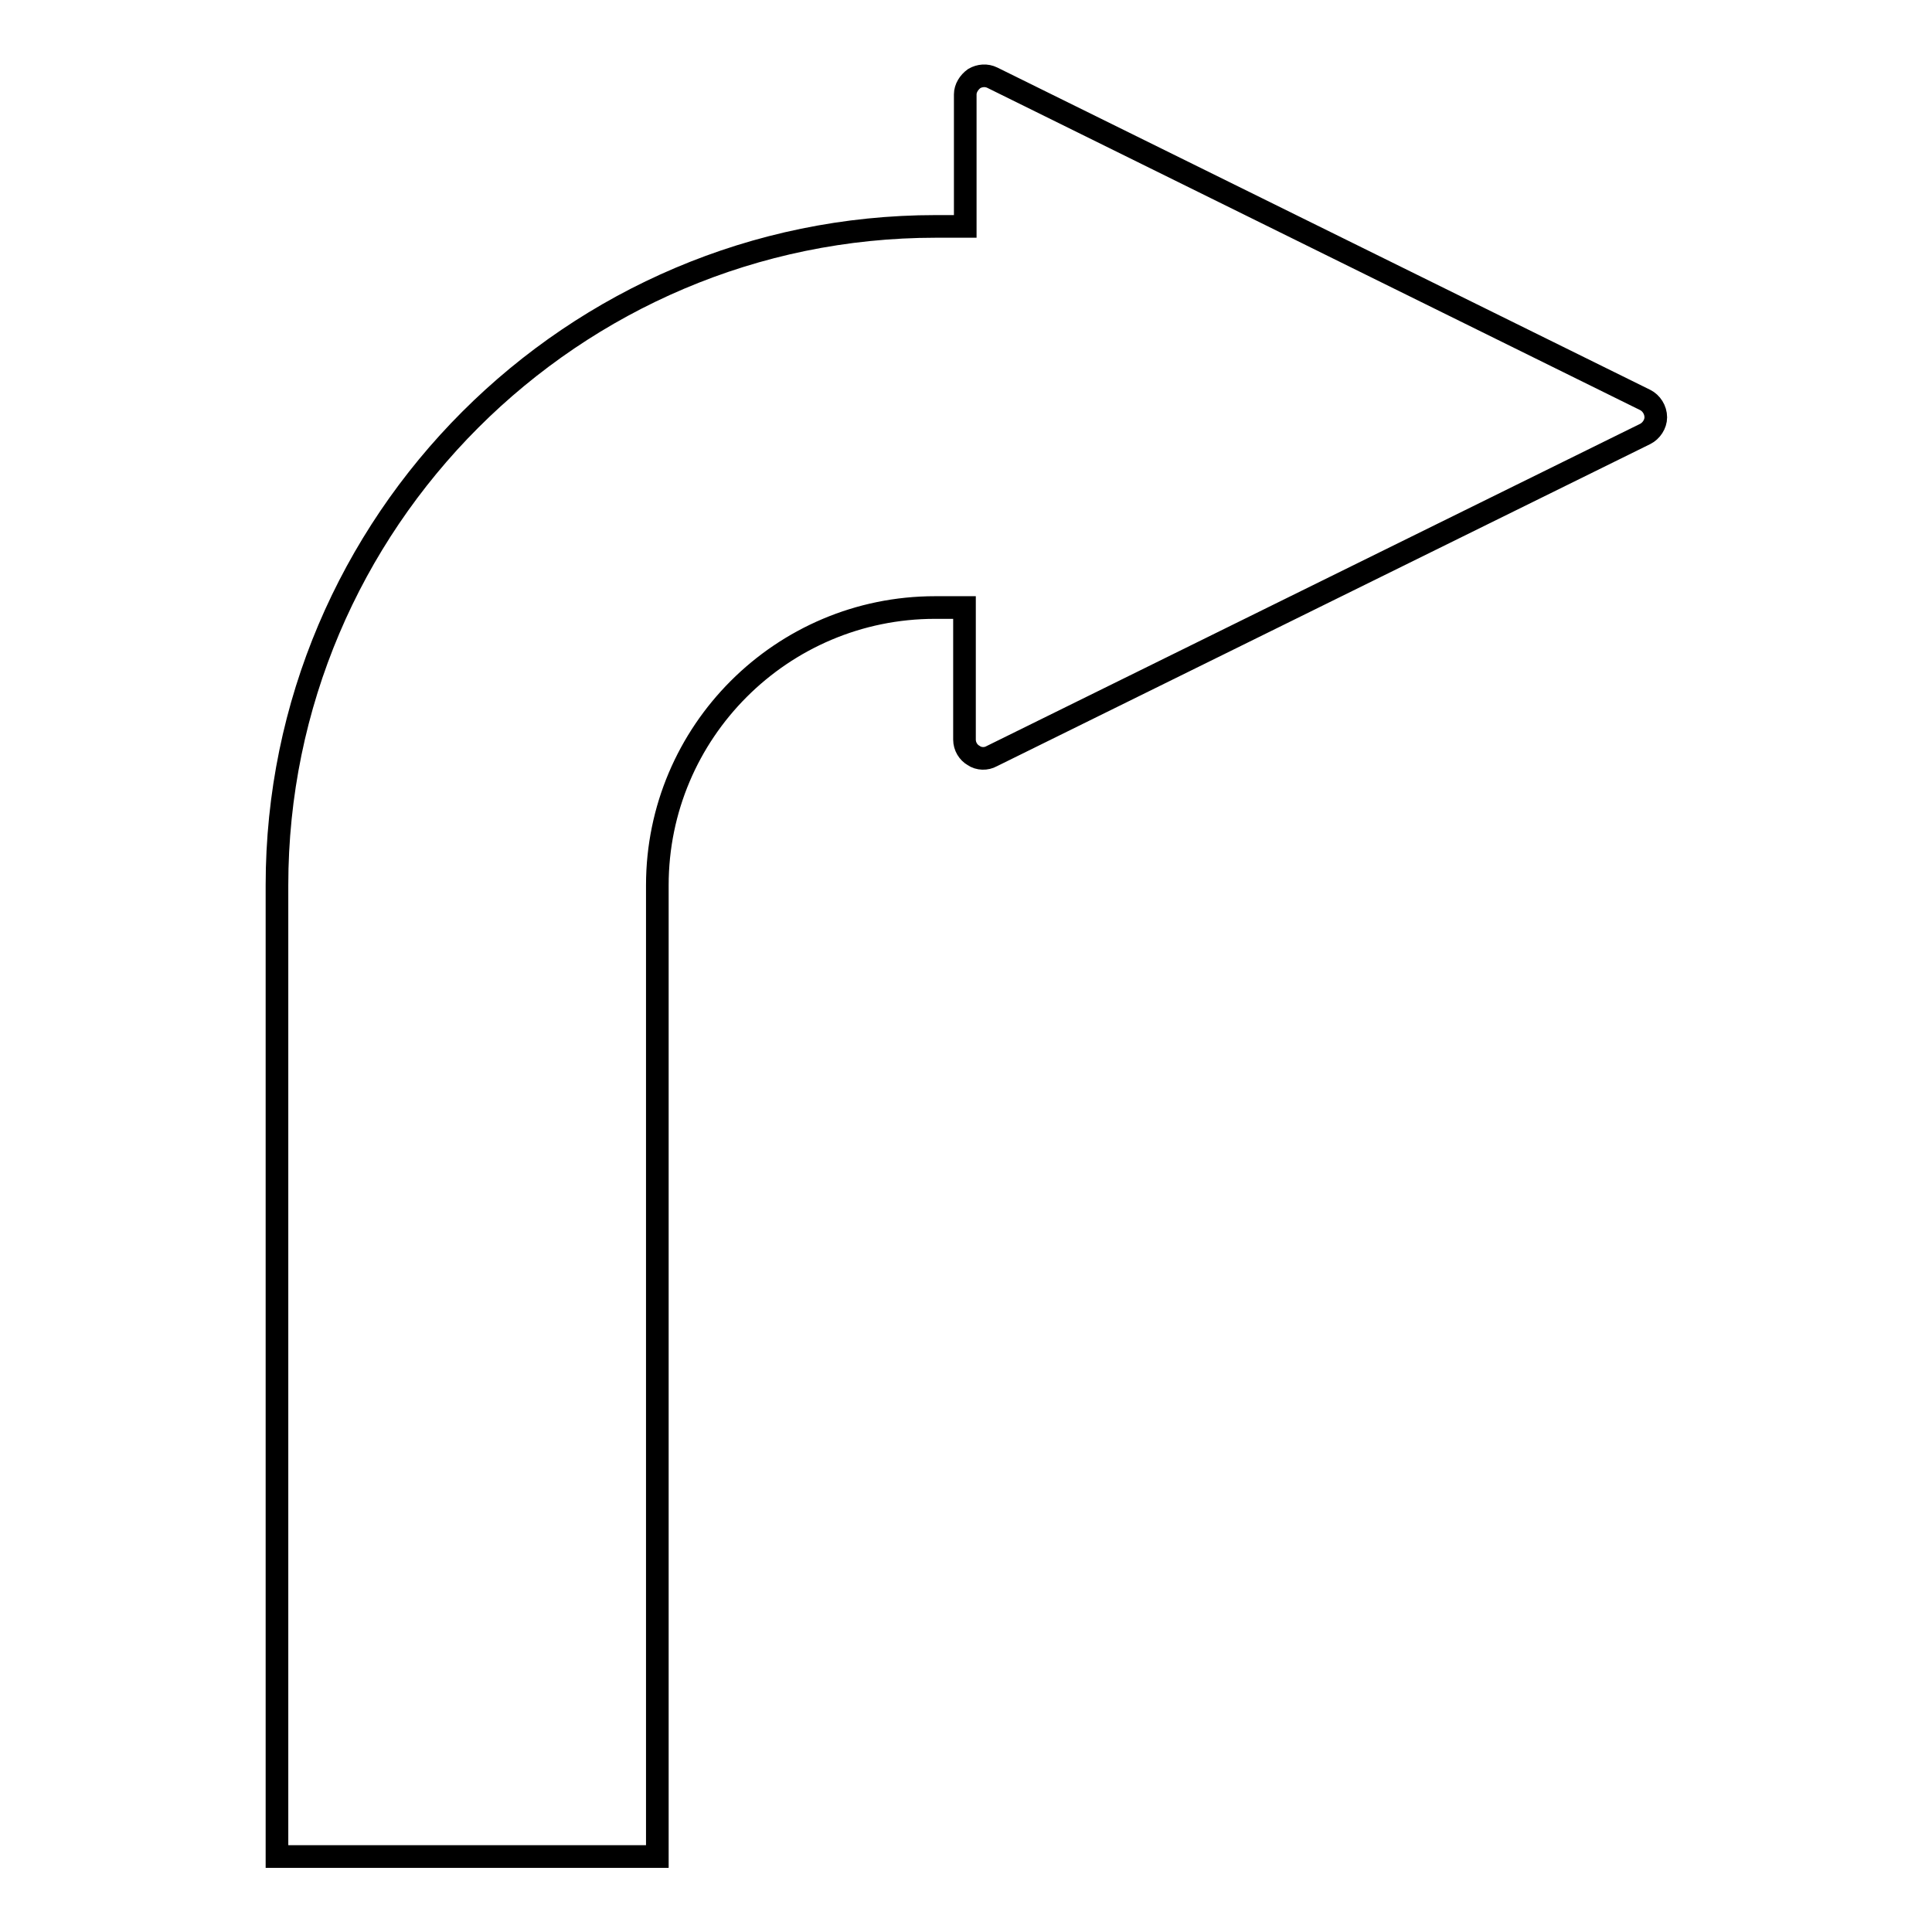 <?xml version="1.0" encoding="utf-8"?>
<!-- Svg Vector Icons : http://www.onlinewebfonts.com/icon -->
<!DOCTYPE svg PUBLIC "-//W3C//DTD SVG 1.1//EN" "http://www.w3.org/Graphics/SVG/1.1/DTD/svg11.dtd">
<svg version="1.1" xmlns="http://www.w3.org/2000/svg" xmlns:xlink="http://www.w3.org/1999/xlink" x="0px" y="0px" viewBox="0 0 256 256" enable-background="new 0 0 256 256" xml:space="preserve">
<g><g><path stroke-width="3" fill-opacity="0" stroke="#000000"  id="XMLID_25_" d="M218,53l-86.5-42.7c-0.8-0.4-1.7-0.3-2.4,0.1c-0.7,0.5-1.2,1.3-1.2,2.1V30h-3.9c-48.1,0-87.3,39.2-87.3,87.3V246h50.4V117.3c0-20.3,16.5-36.8,36.8-36.8h3.9V98c0,0.9,0.5,1.7,1.2,2.1c0.7,0.5,1.7,0.5,2.4,0.1L218,57.5c0.8-0.4,1.4-1.3,1.4-2.2C219.4,54.3,218.8,53.4,218,53z"/><g></g><g></g><g></g><g></g><g></g><g></g><g></g><g></g><g></g><g></g><g></g><g></g><g></g><g></g><g></g></g></g>
</svg>